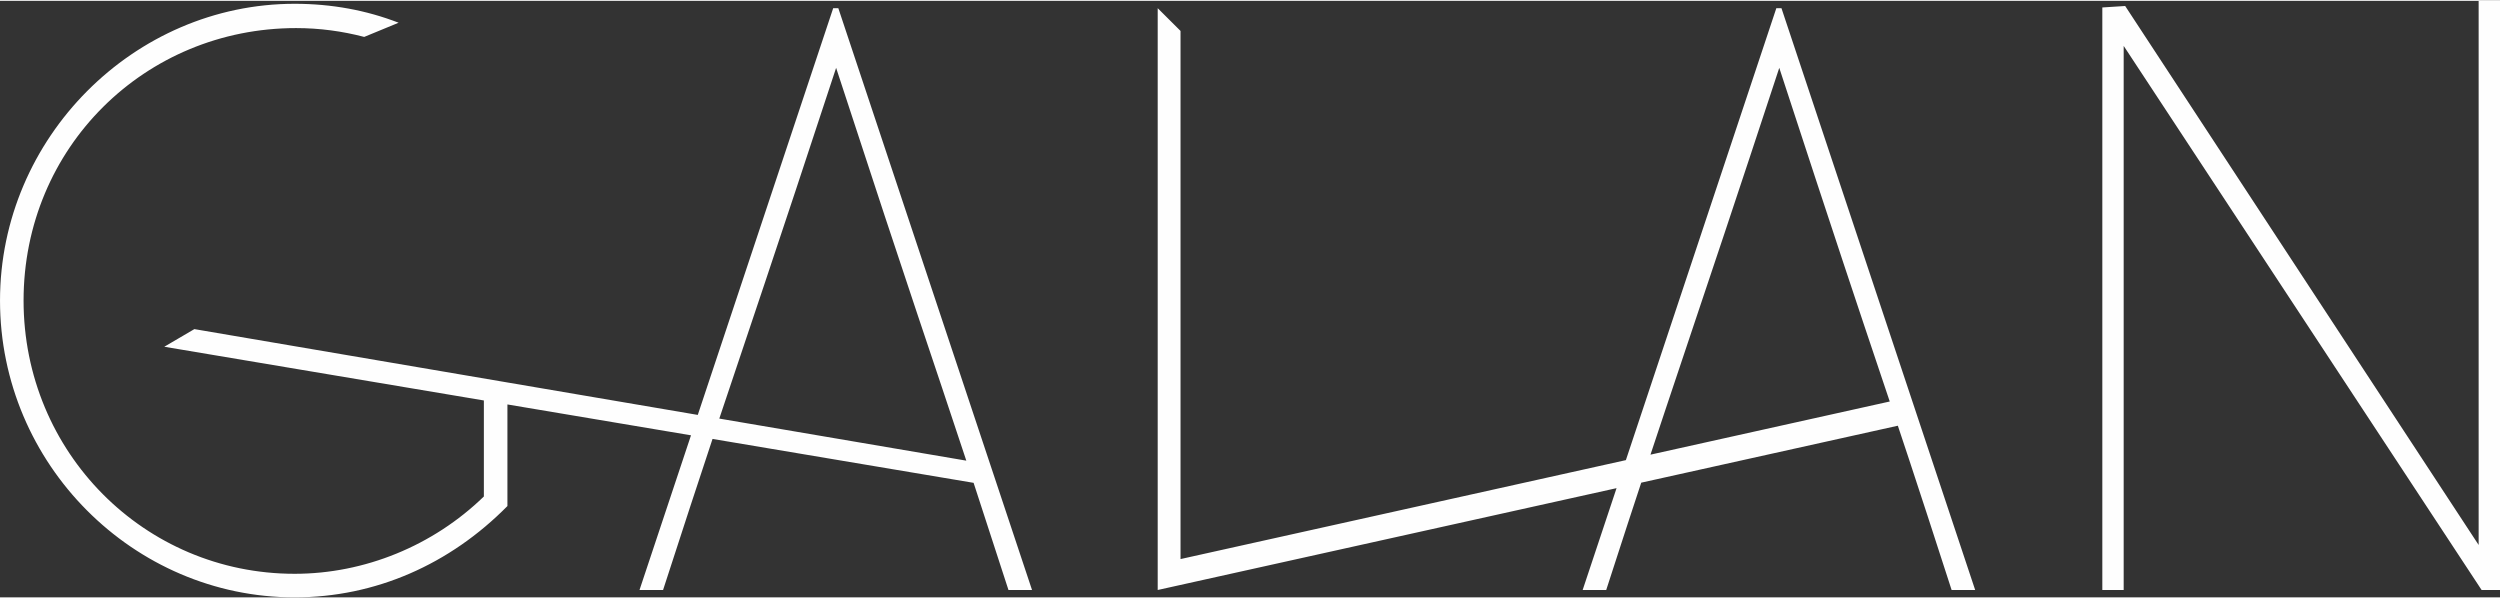 <?xml version="1.0" encoding="UTF-8"?> <!-- Creator: CorelDRAW 2017 --> <svg xmlns="http://www.w3.org/2000/svg" xmlns:xlink="http://www.w3.org/1999/xlink" xml:space="preserve" width="886px" height="212px" style="shape-rendering:geometricPrecision; text-rendering:geometricPrecision; image-rendering:optimizeQuality; fill-rule:evenodd; clip-rule:evenodd" viewBox="0 0 886 211.41"><rect x="0" y="0" width="886" height="211.41" fill="#333333" stroke="none"/> <defs> <style type="text/css"> <![CDATA[ .fil0 {fill:#FEFEFE;fill-rule:nonzero} ]]> </style> </defs> <g id="Слой_x0020_1">  <path class="fil0" d="M104.4 211.41c28.71,0 55.07,-11.74 75.43,-32.36l0 -36.01 65.06 10.94 -18.25 54.82 8.35 0c7.33,-22.64 12.72,-39.05 17.53,-53.54l92.52 15.56c3.43,10.43 7.39,22.6 12.36,37.98l8.35 0 -68.65 -206.19 -1.82 0 -47.99 144.14 -178.41 -30.41 -10.66 6.25 113.26 19.04 0 34.03c-18.01,17.48 -42.28,27.4 -67.08,27.4 -53.24,0 -96.05,-43.06 -96.05,-96.83 0,-54.29 43.07,-96.57 96.57,-96.57 8.39,0 16.44,1.11 24.15,3.13 12.2,-5.03 0,0 12.2,-5.03 -11.46,-4.43 -23.72,-6.71 -36.87,-6.71 -56.9,0 -104.4,47.5 -104.4,105.18 0,57.94 47.24,105.18 104.4,105.18zm238.06 -48.45l-87.54 -14.91c10.45,-31.3 19.15,-56.57 41.4,-124.3 27.63,84.6 33.62,101.26 46.14,139.21zm333.01 -13.02l0 -9.22 -257.09 57.12 0 -187.17 -8.09 -8.06 0 206.19 265.18 -58.86zm16.18 58.86l8.35 0 -68.65 -206.19 -1.82 0 -68.64 206.19 8.35 0c21.87,-67.75 31.02,-92.82 61.33,-185.05 40.12,122.85 34.45,102.56 61.08,185.05zm187.83 0l6.52 0 0 -208.8 -7.57 0 0 192.84 -125.27 -191.01 -8.1 0.52 0 206.45 7.57 0 0 -192.83 126.85 192.83z"></path> </g> </svg> 